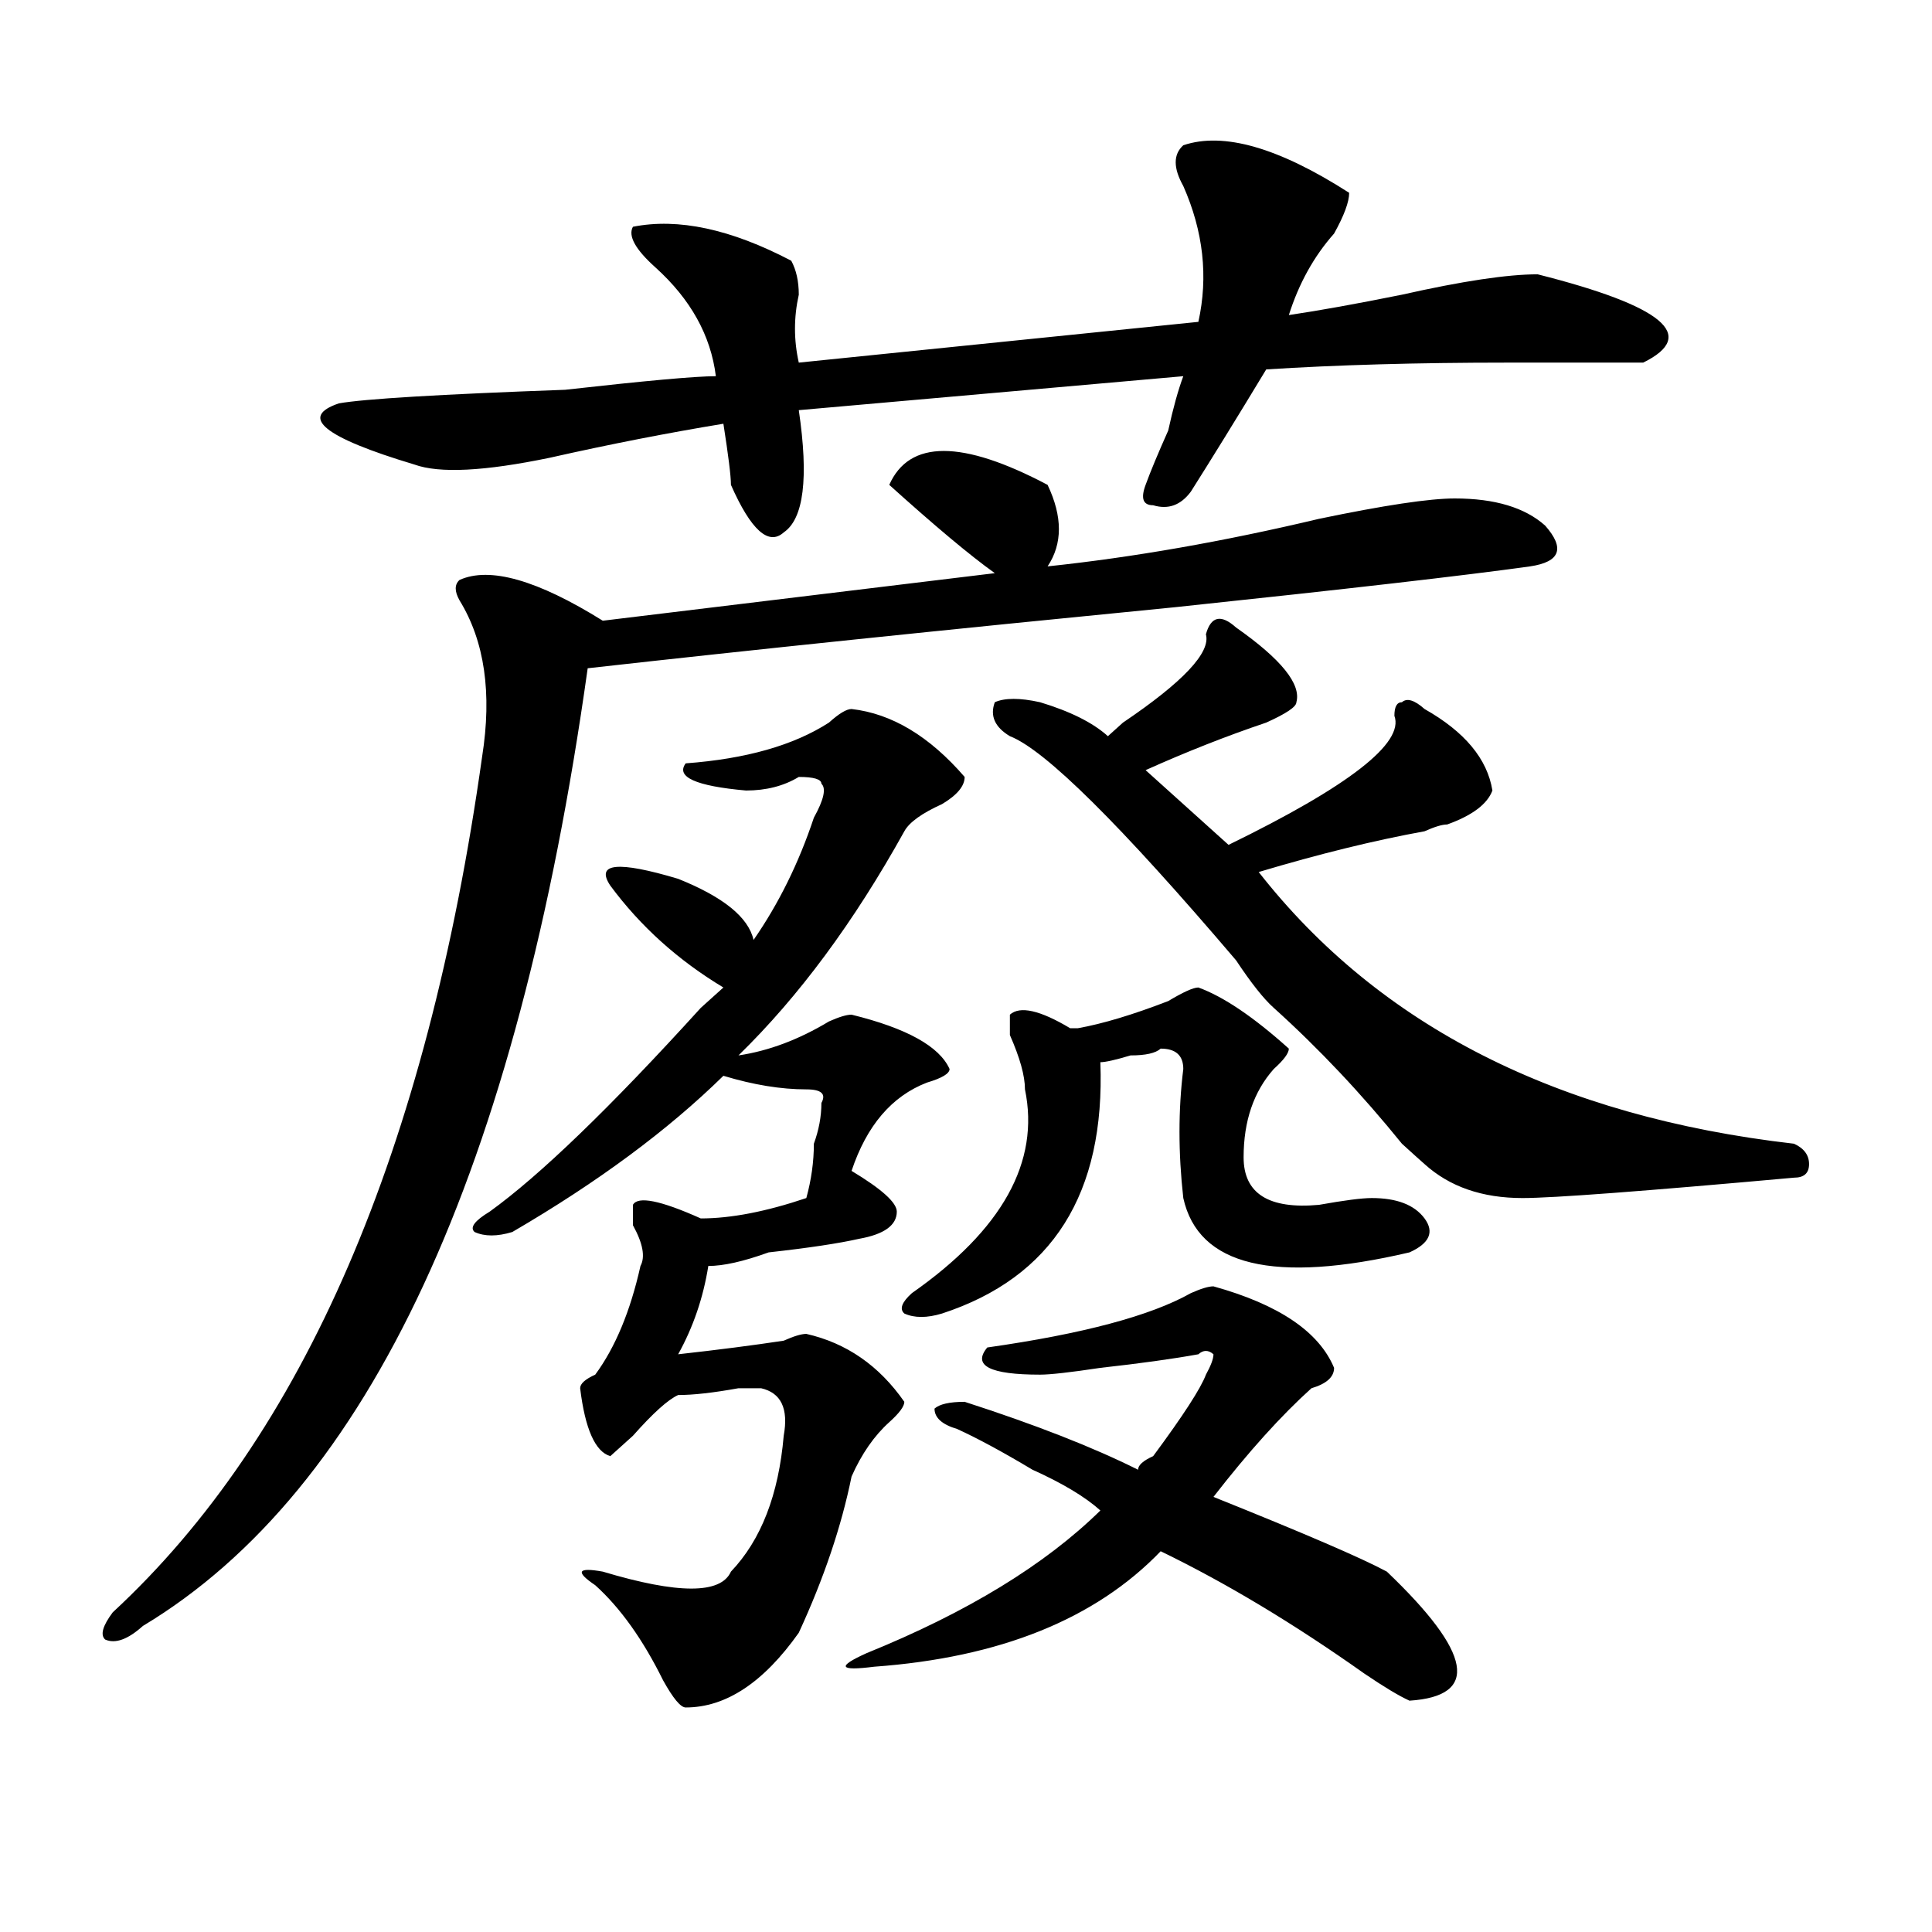 <?xml version="1.0" encoding="utf-8"?>
<!-- Generator: Adobe Illustrator 16.0.0, SVG Export Plug-In . SVG Version: 6.00 Build 0)  -->
<!DOCTYPE svg PUBLIC "-//W3C//DTD SVG 1.1//EN" "http://www.w3.org/Graphics/SVG/1.1/DTD/svg11.dtd">
<svg version="1.1" id="图层_1" xmlns="http://www.w3.org/2000/svg" xmlns:xlink="http://www.w3.org/1999/xlink" x="0px" y="0px"
	 width="1000px" height="1000px" viewBox="0 0 1000 1000" enable-background="new 0 0 1000 1000" xml:space="preserve">
<path d="M542.23,250.969c7.805,16.425,7.805,30.487,0,42.188c44.206-4.669,91.034-12.854,140.484-24.609
	C716.494,261.516,739.908,258,752.957,258c20.792,0,36.401,4.724,46.828,14.063c10.365,11.755,7.805,18.786-7.805,21.094
	c-33.841,4.724-94.998,11.755-183.41,21.094c-119.692,11.755-221.153,22.302-304.383,31.641
	C267.725,606.047,191.02,771.281,73.949,841.594c-7.805,7.031-14.329,9.338-19.512,7.031c-2.622-2.362-1.342-7.031,3.902-14.063
	c98.839-91.406,162.557-239.063,191.215-442.969c5.183-32.794,1.28-59.766-11.707-80.859c-2.622-4.669-2.622-8.185,0-10.547
	c15.609-7.031,40.304,0,74.145,21.094l202.922-24.609c-13.049-9.339-31.219-24.609-54.633-45.703
	C470.646,227.567,497.963,227.567,542.23,250.969z M612.473,75.188c20.792-7.031,49.389,1.208,85.852,24.609
	c0,4.724-2.622,11.755-7.805,21.094c-10.427,11.755-18.231,25.817-23.414,42.188c15.609-2.308,35.121-5.823,58.535-10.547
	c31.219-7.031,54.633-10.547,70.242-10.547c64.998,16.425,83.229,31.641,54.633,45.703c-10.427,0-33.841,0-70.242,0
	c-46.828,0-88.474,1.208-124.875,3.516c-15.609,25.817-28.658,46.911-39.023,63.281c-5.244,7.031-11.707,9.394-19.512,7.031
	c-5.244,0-6.524-3.516-3.902-10.547c2.561-7.031,6.463-16.37,11.707-28.125c2.561-11.7,5.183-21.094,7.805-28.125l-199.02,17.578
	c5.183,35.156,2.561,56.25-7.805,63.281c-7.805,7.031-16.951-1.153-27.316-24.609c0-4.669-1.342-15.216-3.902-31.641
	c-28.658,4.724-58.535,10.547-89.754,17.578c-33.841,7.031-57.255,8.239-70.242,3.516c-46.828-14.063-59.877-24.609-39.023-31.641
	c12.987-2.308,52.011-4.669,117.07-7.031c41.584-4.669,67.62-7.031,78.047-7.031c-2.622-21.094-13.049-39.825-31.219-56.25
	c-10.427-9.339-14.329-16.37-11.707-21.094c23.414-4.669,50.73,1.208,81.949,17.578c2.561,4.724,3.902,10.547,3.902,17.578
	c-2.622,11.755-2.622,23.456,0,35.156l206.824-21.094c5.183-23.401,2.561-46.856-7.805-70.313
	C607.229,86.942,607.229,79.911,612.473,75.188z M253.457,627.141c25.975-18.731,62.438-53.888,109.266-105.469
	c5.183-4.669,9.085-8.185,11.707-10.547c-23.414-14.063-42.926-31.641-58.535-52.734c-7.805-11.7,3.902-12.854,35.121-3.516
	c23.414,9.394,36.401,19.94,39.023,31.641c12.987-18.731,23.414-39.825,31.219-63.281c5.183-9.339,6.463-15.216,3.902-17.578
	c0-2.308-3.902-3.516-11.707-3.516c-7.805,4.724-16.951,7.031-27.316,7.031c-26.036-2.308-36.463-7.031-31.219-14.063
	c31.219-2.308,55.913-9.339,74.145-21.094c5.183-4.669,9.085-7.031,11.707-7.031c20.792,2.362,40.304,14.063,58.535,35.156
	c0,4.724-3.902,9.394-11.707,14.063c-10.427,4.724-16.951,9.394-19.512,14.063c-26.036,46.911-54.633,85.583-85.852,116.016
	c15.609-2.308,31.219-8.185,46.828-17.578c5.183-2.308,9.085-3.516,11.707-3.516c28.597,7.031,45.486,16.425,50.73,28.125
	c0,2.362-3.902,4.724-11.707,7.031c-18.231,7.031-31.219,22.302-39.023,45.703c15.609,9.394,23.414,16.425,23.414,21.094
	c0,7.031-6.524,11.755-19.512,14.063c-10.427,2.362-26.036,4.724-46.828,7.031c-13.049,4.724-23.414,7.031-31.219,7.031
	c-2.622,16.425-7.805,31.641-15.609,45.703c20.792-2.308,39.023-4.669,54.633-7.031c5.183-2.308,9.085-3.516,11.707-3.516
	c20.792,4.724,37.682,16.425,50.73,35.156c0,2.362-2.622,5.878-7.805,10.547c-7.805,7.031-14.329,16.425-19.512,28.125
	c-5.244,25.817-14.329,52.734-27.316,80.859c-18.231,25.763-37.743,38.672-58.535,38.672c-2.622,0-6.524-4.725-11.707-14.063
	c-10.427-21.094-22.134-37.519-35.121-49.219c-10.427-7.031-9.146-9.394,3.902-7.031c39.023,11.7,61.096,11.7,66.34,0
	c15.609-16.37,24.694-39.825,27.316-70.313c2.561-14.063-1.342-22.247-11.707-24.609c-2.622,0-6.524,0-11.707,0
	c-13.049,2.362-23.414,3.516-31.219,3.516c-5.244,2.362-13.049,9.394-23.414,21.094l-11.707,10.547
	c-7.805-2.308-13.049-14.063-15.609-35.156c0-2.308,2.561-4.669,7.805-7.031c10.365-14.063,18.17-32.794,23.414-56.25
	c2.561-4.669,1.28-11.7-3.902-21.094c0-4.669,0-8.185,0-10.547c2.561-4.669,14.268-2.308,35.121,7.031
	c15.609,0,33.779-3.516,54.633-10.547c2.561-9.339,3.902-18.731,3.902-28.125c2.561-7.031,3.902-14.063,3.902-21.094
	c2.561-4.669,0-7.031-7.805-7.031c-13.049,0-27.316-2.308-42.926-7.031c-28.658,28.125-65.06,55.097-109.266,80.859
	c-7.805,2.362-14.329,2.362-19.512,0C243.03,635.38,245.652,631.864,253.457,627.141z M628.082,665.813
	c33.779,9.394,54.633,23.456,62.438,42.188c0,4.724-3.902,8.239-11.707,10.547c-15.609,14.063-32.561,32.849-50.73,56.25
	c46.828,18.786,76.705,31.641,89.754,38.672c44.206,42.188,48.108,64.435,11.707,66.797c-5.244-2.362-13.049-7.031-23.414-14.063
	c-36.463-25.818-71.584-46.912-105.363-63.281c-33.841,35.156-83.291,55.041-148.289,59.766c-18.231,2.307-19.512,0-3.902-7.031
	c52.011-21.094,92.314-45.703,120.973-73.828c-7.805-7.031-19.512-14.063-35.121-21.094c-15.609-9.339-28.658-16.37-39.023-21.094
	c-7.805-2.308-11.707-5.823-11.707-10.547c2.561-2.308,7.805-3.516,15.609-3.516c36.401,11.755,66.34,23.456,89.754,35.156
	c0-2.308,2.561-4.669,7.805-7.031c15.609-21.094,24.694-35.156,27.316-42.188c2.561-4.669,3.902-8.185,3.902-10.547
	c-2.622-2.308-5.244-2.308-7.805,0c-13.049,2.362-29.938,4.724-50.73,7.031c-15.609,2.362-26.036,3.516-31.219,3.516
	c-26.036,0-35.121-4.669-27.316-14.063c49.389-7.031,84.51-16.37,105.363-28.125C621.558,667.021,625.46,665.813,628.082,665.813z
	 M620.277,511.125c12.987,4.724,28.597,15.271,46.828,31.641c0,2.362-2.622,5.878-7.805,10.547
	c-10.427,11.755-15.609,26.972-15.609,45.703c0,18.786,12.987,26.972,39.023,24.609c12.987-2.308,22.072-3.516,27.316-3.516
	c12.987,0,22.072,3.516,27.316,10.547c5.183,7.031,2.561,12.909-7.805,17.578c-70.242,16.425-109.266,7.031-117.07-28.125
	c-2.622-23.401-2.622-45.703,0-66.797c0-7.031-3.902-10.547-11.707-10.547c-2.622,2.362-7.805,3.516-15.609,3.516
	c-7.805,2.362-13.049,3.516-15.609,3.516c2.561,68.005-24.756,111.347-81.949,130.078c-7.805,2.362-14.329,2.362-19.512,0
	c-2.622-2.308-1.342-5.823,3.902-10.547c46.828-32.794,66.34-67.95,58.535-105.469c0-7.031-2.622-16.37-7.805-28.125v-10.547
	c5.183-4.669,15.609-2.308,31.219,7.031h3.902c12.987-2.308,28.597-7.031,46.828-14.063
	C612.473,513.487,617.655,511.125,620.277,511.125z M639.789,324.797c23.414,16.425,33.779,29.333,31.219,38.672
	c0,2.362-5.244,5.878-15.609,10.547c-20.854,7.031-41.646,15.271-62.438,24.609l42.926,38.672
	c62.438-30.433,91.034-52.734,85.852-66.797c0-4.669,1.28-7.031,3.902-7.031c2.561-2.308,6.463-1.153,11.707,3.516
	c20.792,11.755,32.499,25.817,35.121,42.188c-2.622,7.031-10.427,12.909-23.414,17.578c-2.622,0-6.524,1.208-11.707,3.516
	c-26.036,4.724-54.633,11.755-85.852,21.094c62.438,79.706,154.752,126.563,277.066,140.625c5.183,2.362,7.805,5.878,7.805,10.547
	c0,4.724-2.622,7.031-7.805,7.031c-78.047,7.031-124.875,10.547-140.484,10.547c-20.854,0-37.743-5.823-50.73-17.578
	c-2.622-2.308-6.524-5.823-11.707-10.547c-20.854-25.763-42.926-49.219-66.34-70.313c-5.244-4.669-11.707-12.854-19.512-24.609
	c-59.877-70.313-98.9-108.984-117.07-116.016c-7.805-4.669-10.427-10.547-7.805-17.578c5.183-2.308,12.987-2.308,23.414,0
	c15.609,4.724,27.316,10.547,35.121,17.578c2.561-2.308,5.183-4.669,7.805-7.031c31.219-21.094,45.486-36.31,42.926-45.703
	C626.74,318.974,631.984,317.766,639.789,324.797z"/>
</svg>
